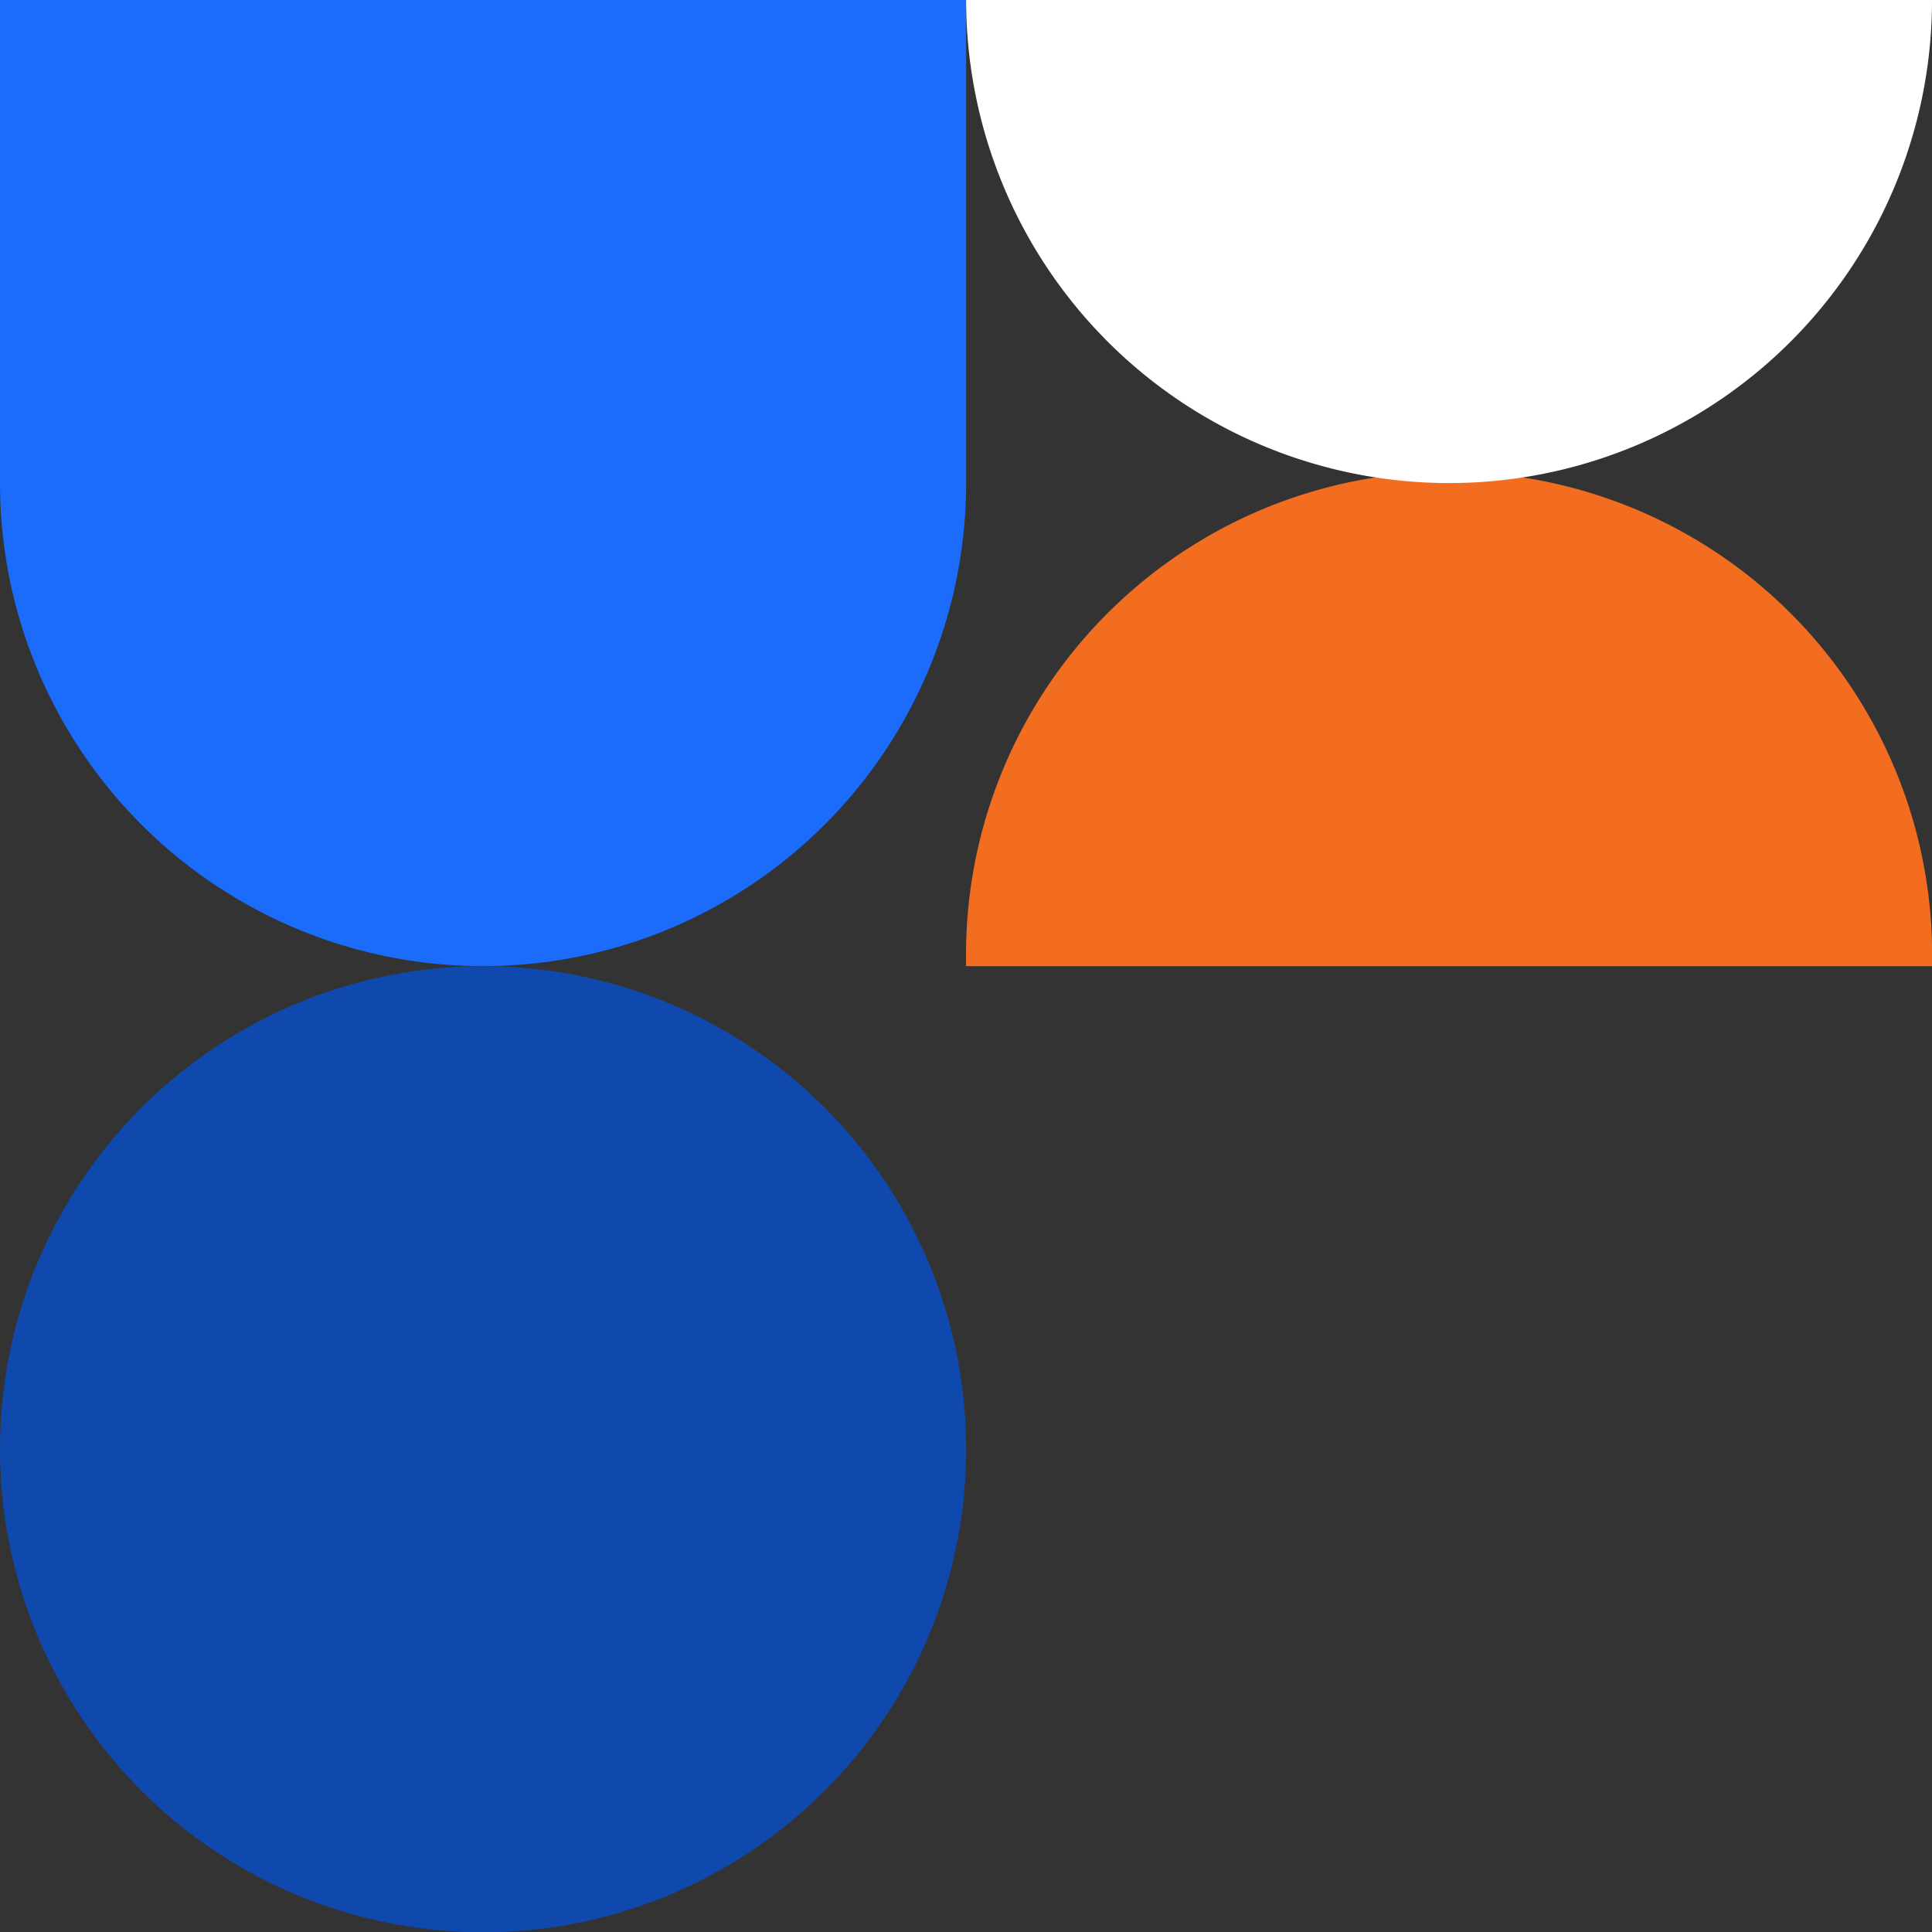 <svg xmlns="http://www.w3.org/2000/svg" viewBox="0 0 73.51 73.51"><rect x="0" y="0" width="73.51" height="73.51" fill="#333333" stroke="none"/><defs><style>.cls-1{fill:#1c6cfb;}.cls-2{fill:#1049ae;}.cls-3{fill:#f36d21;}.cls-4{fill:#fff;}</style></defs><g id="Layer_2" data-name="Layer 2"><g id="Layer_1-2" data-name="Layer 1"><path class="cls-1" d="M18.38,0h0A18.38,18.38,0,0,1,36.76,18.38V36.76a0,0,0,0,1,0,0H0a0,0,0,0,1,0,0V18.38A18.38,18.38,0,0,1,18.38,0Z" transform="translate(36.76 36.76) rotate(180)"/><circle class="cls-2" cx="18.38" cy="55.14" r="18.38"/><path class="cls-3" d="M73.51,36.76a18.38,18.38,0,1,0-36.75,0Z"/><path class="cls-4" d="M73.51,0A18.37,18.37,0,0,1,55.14,18.38,18.38,18.38,0,0,1,36.76,0Z"/></g></g></svg>